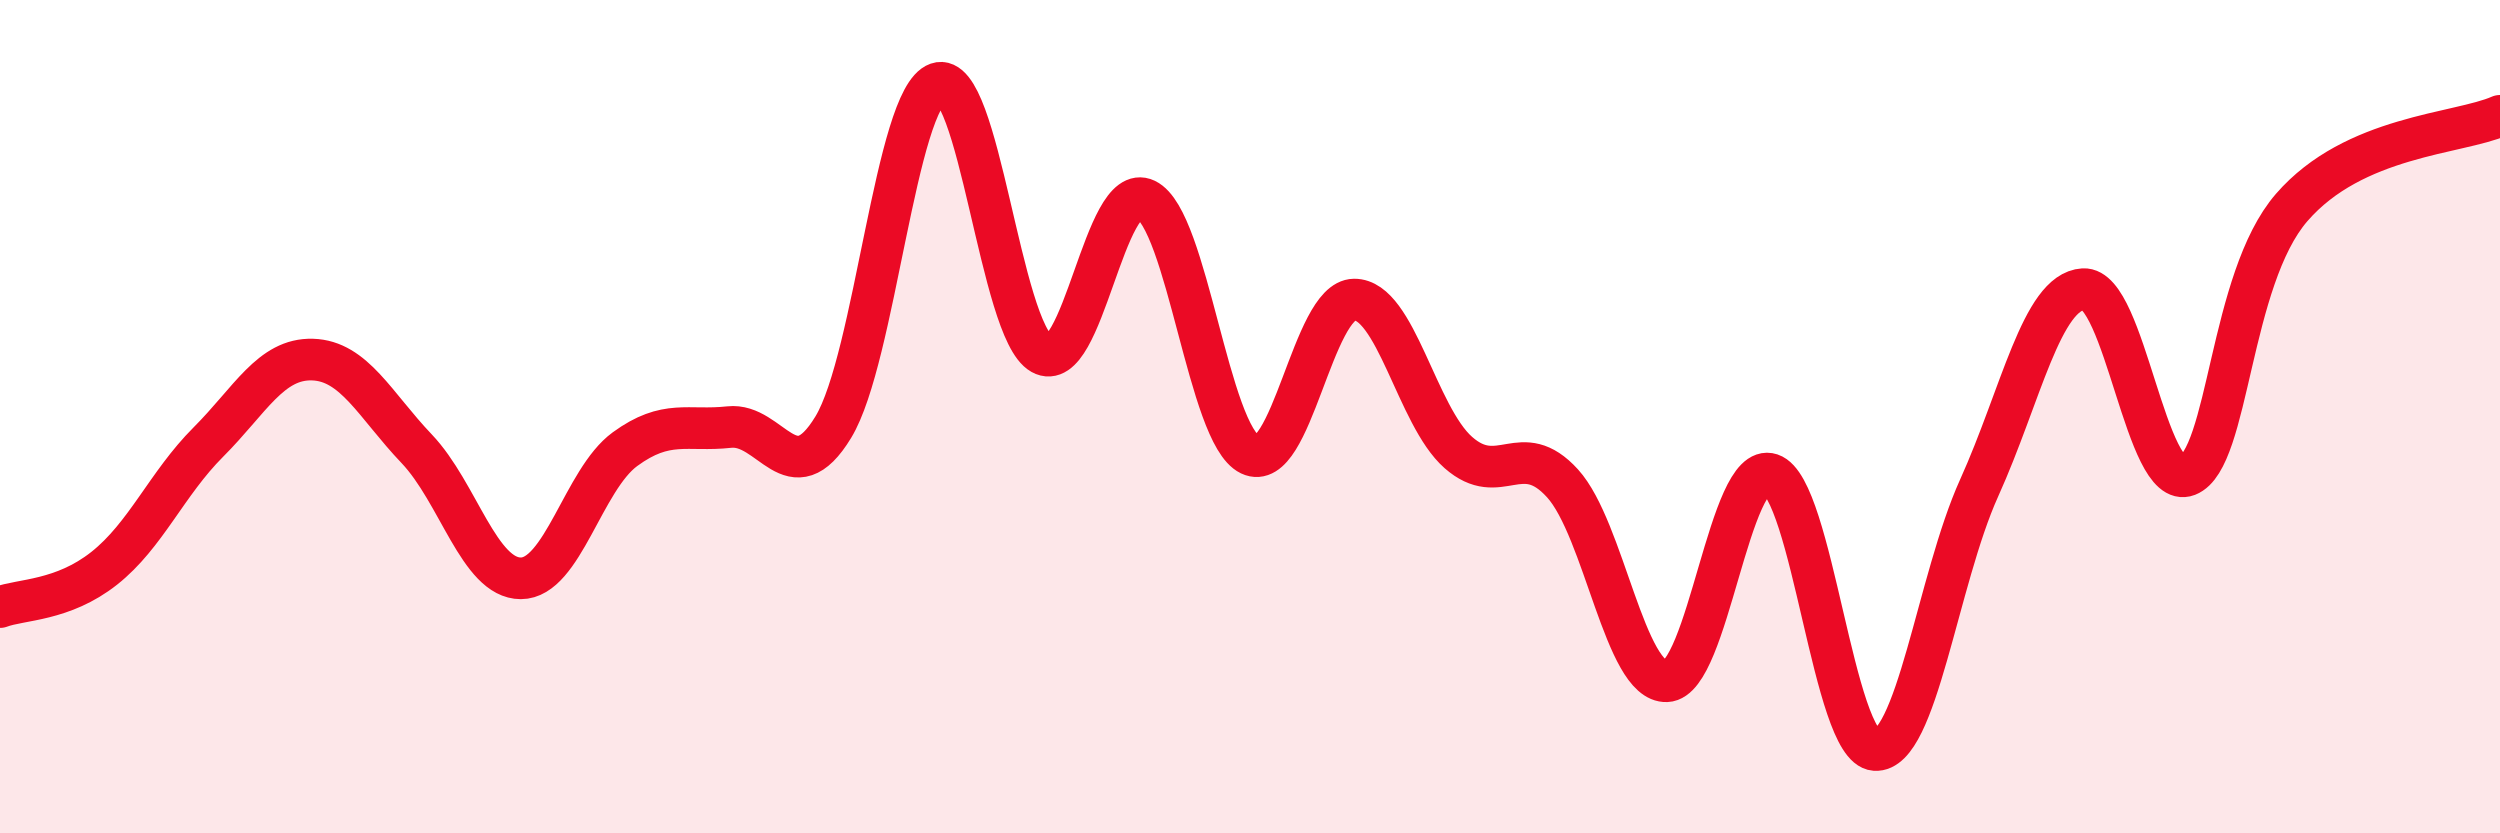 
    <svg width="60" height="20" viewBox="0 0 60 20" xmlns="http://www.w3.org/2000/svg">
      <path
        d="M 0,14.57 C 0.5,14.38 1.5,14.43 2.5,13.64 C 3.5,12.85 4,11.61 5,10.61 C 6,9.61 6.5,8.6 7.5,8.63 C 8.5,8.66 9,9.72 10,10.77 C 11,11.82 11.5,13.88 12.5,13.88 C 13.5,13.88 14,11.51 15,10.78 C 16,10.05 16.5,10.36 17.5,10.25 C 18.5,10.14 19,11.9 20,10.25 C 21,8.6 21.5,2.35 22.5,2 C 23.5,1.65 24,7.93 25,8.49 C 26,9.05 26.5,4.31 27.5,4.79 C 28.5,5.27 29,10.43 30,10.91 C 31,11.39 31.5,7.2 32.5,7.19 C 33.5,7.18 34,9.98 35,10.86 C 36,11.74 36.5,10.5 37.5,11.6 C 38.5,12.7 39,16.39 40,16.35 C 41,16.31 41.5,11.05 42.5,11.38 C 43.5,11.71 44,17.93 45,18 C 46,18.07 46.5,13.92 47.5,11.71 C 48.5,9.5 49,7 50,6.94 C 51,6.88 51.5,11.8 52.5,11.41 C 53.5,11.02 53.5,6.71 55,4.98 C 56.5,3.25 59,3.22 60,2.78L60 20L0 20Z"
        fill="#EB0A25"
        opacity="0.1"
        stroke-linecap="round"
        stroke-linejoin="round"
      />
      <path
        d="M 0,14.57 C 0.5,14.38 1.5,14.43 2.5,13.64 C 3.5,12.85 4,11.61 5,10.61 C 6,9.61 6.5,8.6 7.5,8.63 C 8.5,8.66 9,9.72 10,10.77 C 11,11.82 11.5,13.88 12.5,13.88 C 13.5,13.88 14,11.51 15,10.78 C 16,10.05 16.5,10.36 17.5,10.25 C 18.5,10.14 19,11.9 20,10.25 C 21,8.6 21.5,2.35 22.5,2 C 23.5,1.65 24,7.93 25,8.49 C 26,9.05 26.5,4.31 27.5,4.79 C 28.5,5.27 29,10.43 30,10.91 C 31,11.39 31.5,7.2 32.5,7.19 C 33.5,7.18 34,9.98 35,10.86 C 36,11.74 36.5,10.5 37.5,11.6 C 38.5,12.7 39,16.39 40,16.35 C 41,16.31 41.5,11.05 42.5,11.38 C 43.5,11.71 44,17.93 45,18 C 46,18.07 46.5,13.92 47.5,11.71 C 48.5,9.5 49,7 50,6.94 C 51,6.88 51.5,11.8 52.5,11.41 C 53.5,11.02 53.5,6.71 55,4.98 C 56.5,3.25 59,3.22 60,2.78"
        stroke="#EB0A25"
        stroke-width="1"
        fill="none"
        stroke-linecap="round"
        stroke-linejoin="round"
      />
    </svg>
  